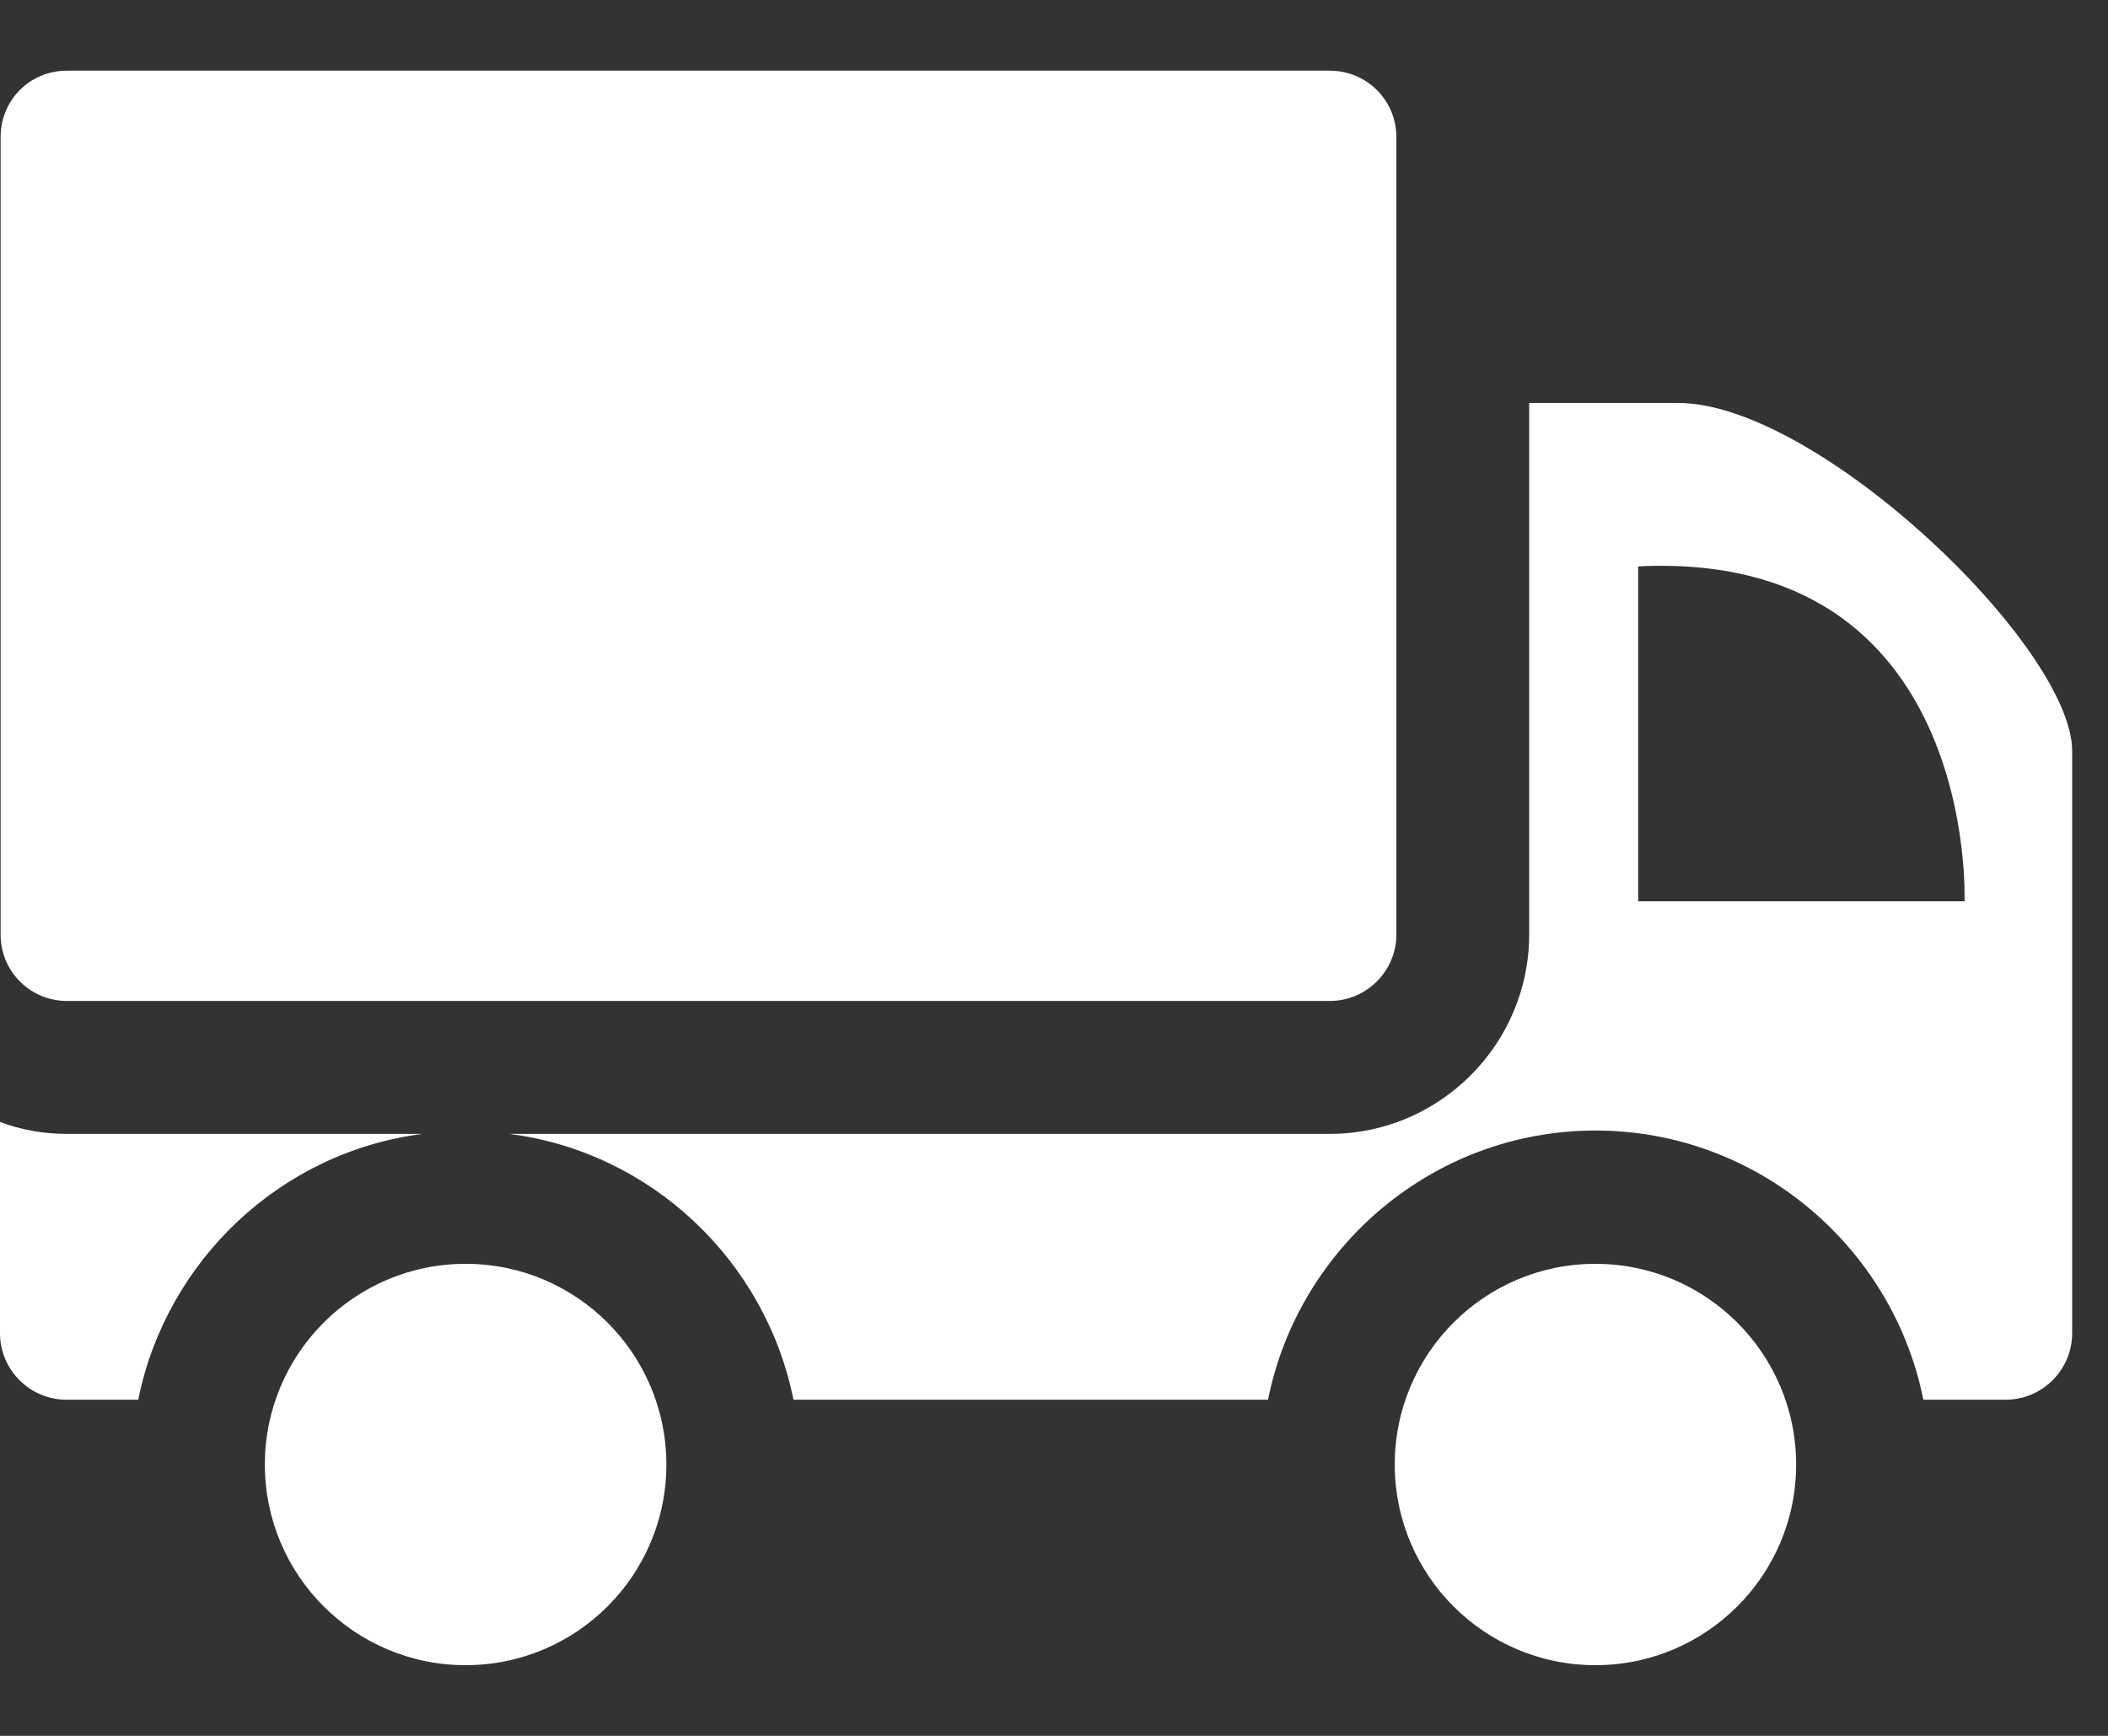 <svg width="17" height="14" viewBox="0 0 17 14" fill="none" xmlns="http://www.w3.org/2000/svg">
<rect x="0" y="0" width="17" height="14" fill="#333333" stroke="none"/>
<path d="M10.725 0.57H0.541C0.241 0.57 0.005 0.806 0.005 1.106V7.538C0.005 7.832 0.241 8.073 0.541 8.073H10.725C11.019 8.073 11.261 7.832 11.261 7.538V1.106C11.261 0.806 11.019 0.57 10.725 0.57Z" fill="white"/>
<path d="M0 10.753C0 11.048 0.241 11.289 0.536 11.289H1.115C1.34 10.169 2.262 9.29 3.409 9.145H0.541C0.348 9.145 0.172 9.113 0 9.049V10.753Z" fill="white"/>
<path d="M15.511 11.289H16.175C16.47 11.289 16.711 11.048 16.711 10.753V6.058C16.711 5.217 14.659 3.25 13.533 3.25H12.332V7.537C12.332 8.422 11.609 9.145 10.725 9.145H4.105C5.252 9.29 6.174 10.169 6.399 11.289H10.226C10.473 10.056 11.561 9.118 12.868 9.118C14.171 9.118 15.264 10.056 15.511 11.289ZM13.211 4.568C15.956 4.434 15.843 7.269 15.843 7.269H13.211V4.568Z" fill="white"/>
<path d="M12.866 13.43C13.76 13.43 14.485 12.705 14.485 11.812C14.485 10.918 13.76 10.193 12.866 10.193C11.972 10.193 11.248 10.918 11.248 11.812C11.248 12.705 11.972 13.43 12.866 13.43Z" fill="white"/>
<path d="M3.755 13.43C4.649 13.43 5.374 12.705 5.374 11.812C5.374 10.918 4.649 10.193 3.755 10.193C2.861 10.193 2.136 10.918 2.136 11.812C2.136 12.705 2.861 13.43 3.755 13.43Z" fill="white"/>
</svg>
